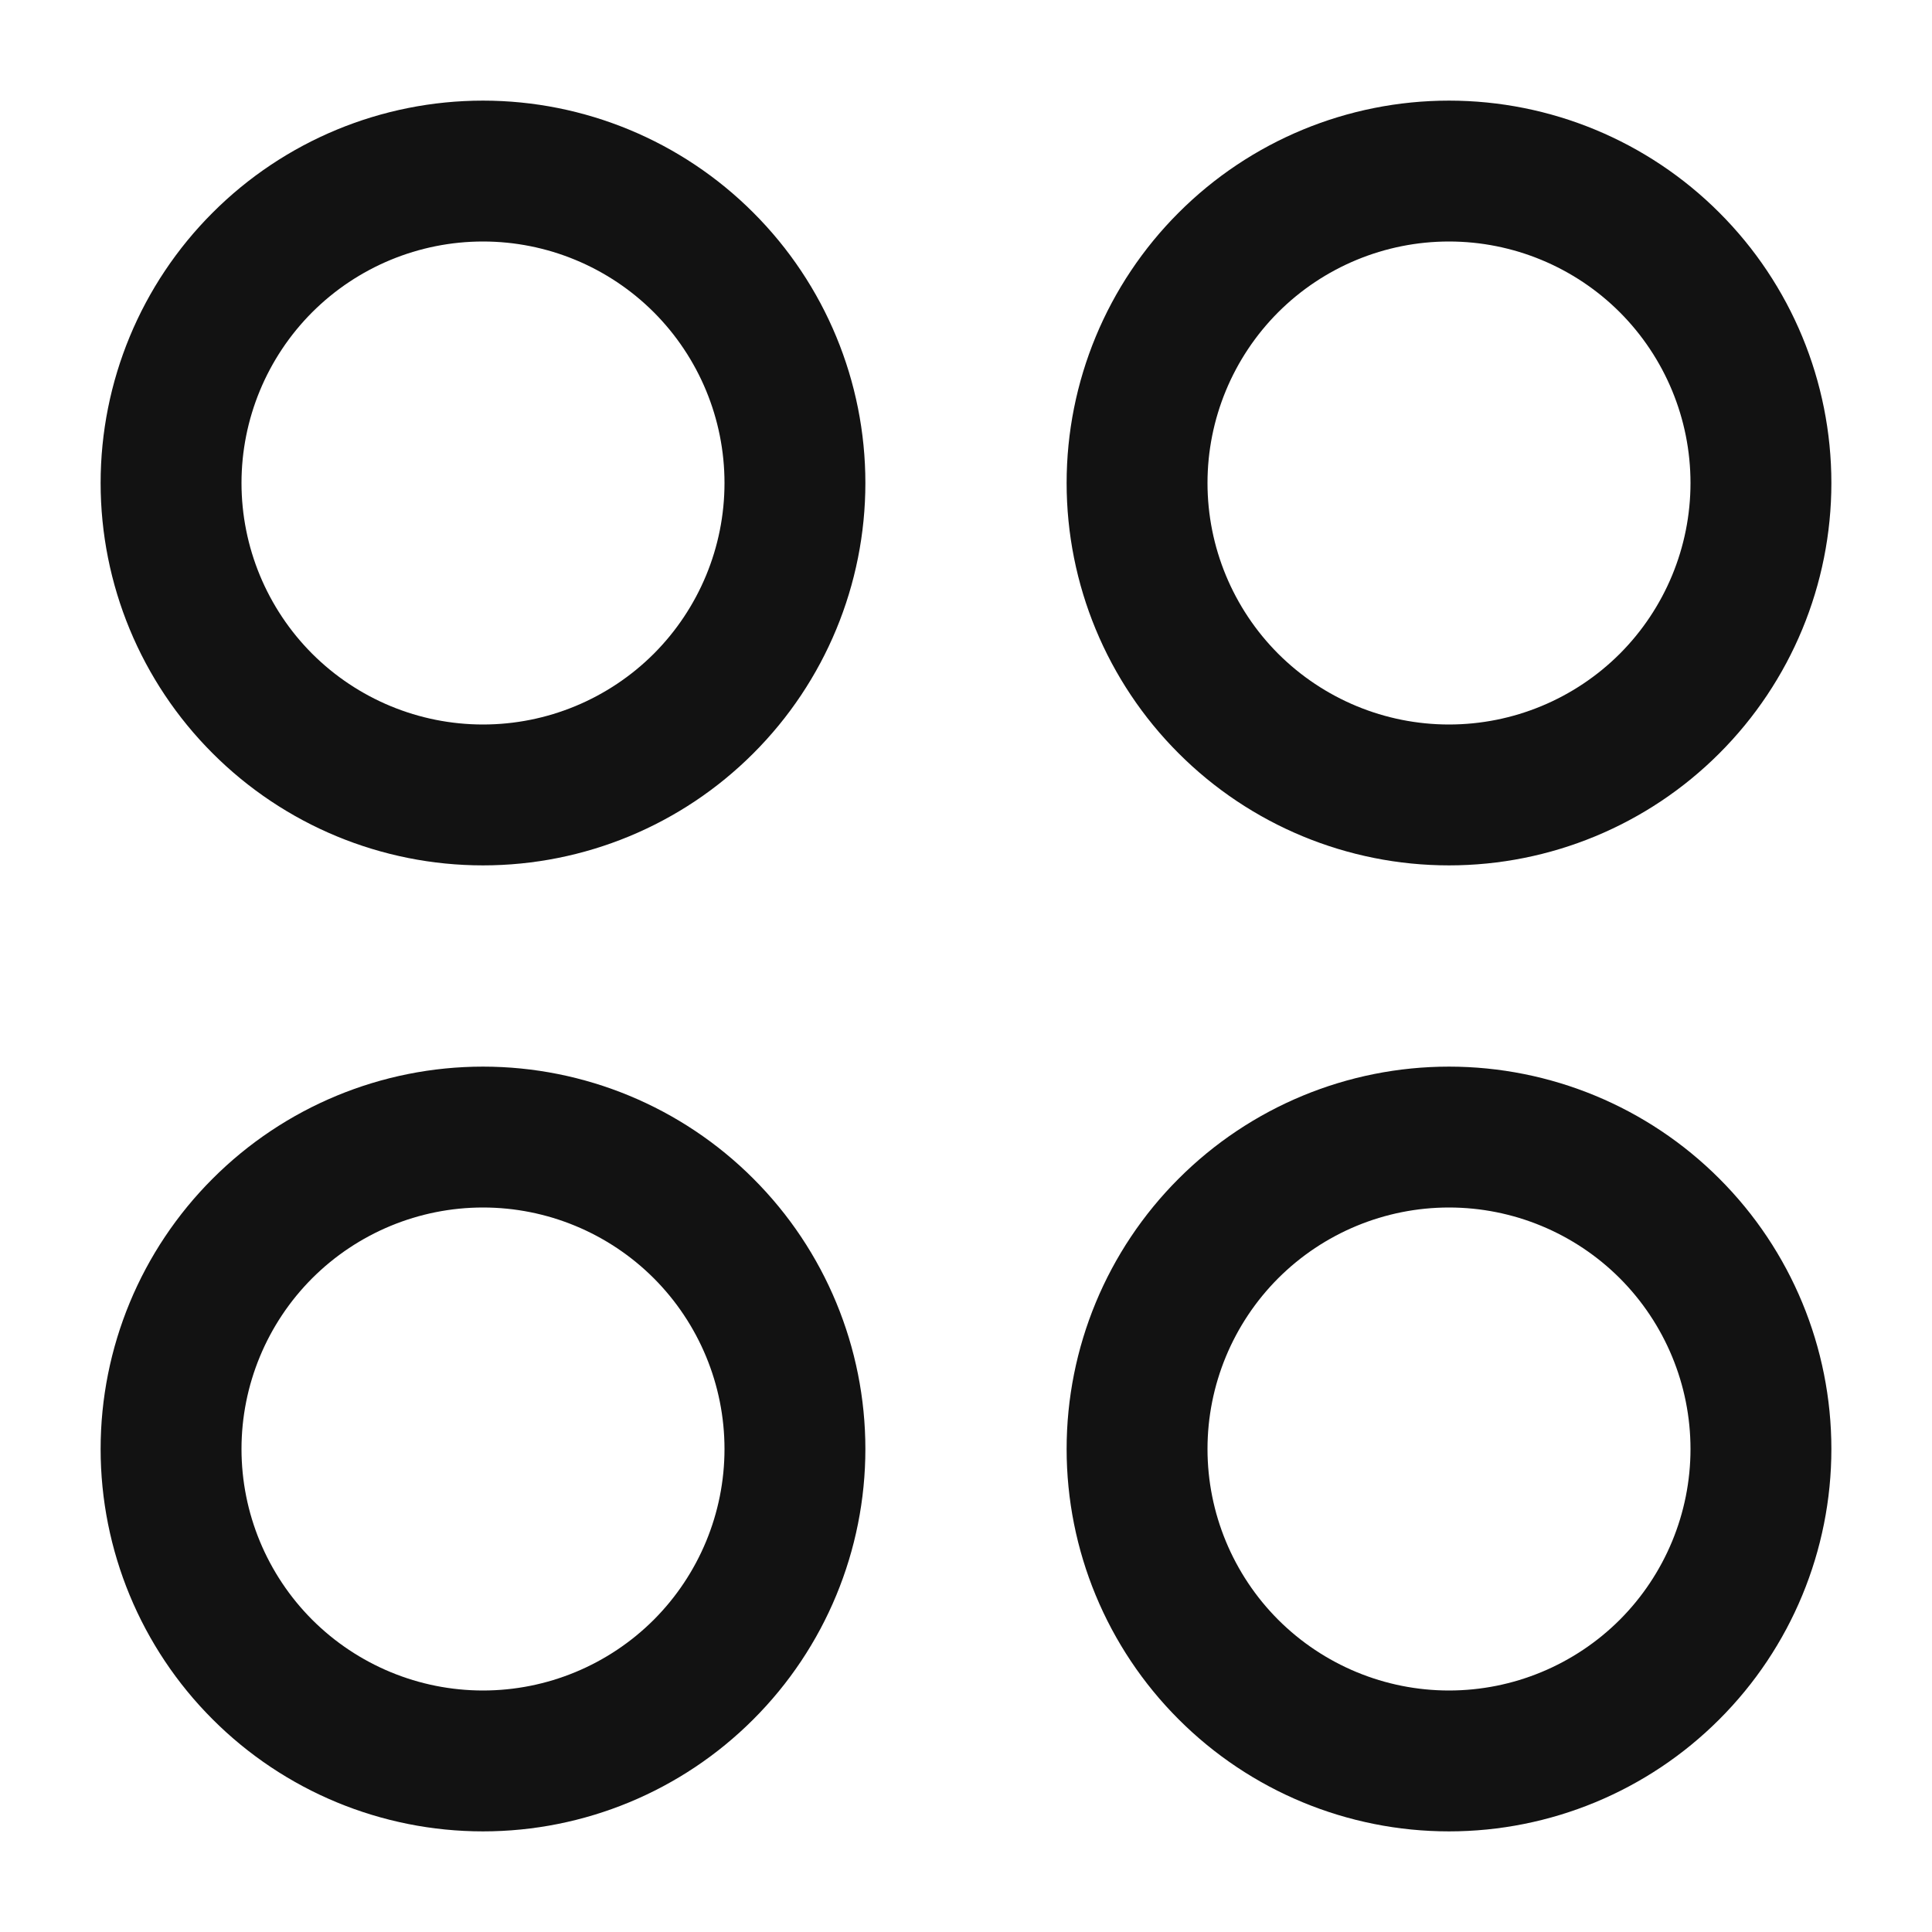 <?xml version="1.0" encoding="UTF-8"?> <svg xmlns="http://www.w3.org/2000/svg" width="24" height="24" viewBox="0 0 24 24" fill="none"><path d="M6 14.5C6.928 14.5 7.818 14.869 8.475 15.525C9.131 16.182 9.5 17.072 9.5 18C9.5 18.928 9.131 19.818 8.475 20.475C7.818 21.131 6.928 21.5 6 21.5C5.072 21.5 4.182 21.131 3.525 20.475C2.869 19.818 2.5 18.928 2.5 18C2.5 17.072 2.869 16.182 3.525 15.525C4.182 14.869 5.072 14.5 6 14.5ZM18 14.5C18.928 14.5 19.818 14.869 20.475 15.525C21.131 16.182 21.5 17.072 21.5 18C21.5 18.928 21.131 19.818 20.475 20.475C19.818 21.131 18.928 21.5 18 21.5C17.072 21.5 16.182 21.131 15.525 20.475C14.869 19.818 14.5 18.928 14.5 18C14.5 17.072 14.869 16.182 15.525 15.525C16.182 14.869 17.072 14.5 18 14.5ZM6 2.5C6.928 2.5 7.818 2.869 8.475 3.525C9.131 4.182 9.5 5.072 9.5 6C9.5 6.928 9.131 7.818 8.475 8.475C7.818 9.131 6.928 9.5 6 9.5C5.072 9.5 4.182 9.131 3.525 8.475C2.869 7.818 2.5 6.928 2.5 6C2.5 5.072 2.869 4.182 3.525 3.525C4.182 2.869 5.072 2.5 6 2.5ZM18 2.5C18.928 2.5 19.818 2.869 20.475 3.525C21.131 4.182 21.5 5.072 21.5 6C21.5 6.928 21.131 7.818 20.475 8.475C19.818 9.131 18.928 9.5 18 9.5C17.072 9.5 16.182 9.131 15.525 8.475C14.869 7.818 14.5 6.928 14.5 6C14.5 5.072 14.869 4.182 15.525 3.525C16.182 2.869 17.072 2.5 18 2.5Z" stroke="#121212"></path><path d="M2 6C2 7.061 2.421 8.078 3.172 8.828C3.922 9.579 4.939 10 6 10C7.061 10 8.078 9.579 8.828 8.828C9.579 8.078 10 7.061 10 6C10 4.939 9.579 3.922 8.828 3.172C8.078 2.421 7.061 2 6 2C4.939 2 3.922 2.421 3.172 3.172C2.421 3.922 2 4.939 2 6ZM14 6C14 7.061 14.421 8.078 15.172 8.828C15.922 9.579 16.939 10 18 10C19.061 10 20.078 9.579 20.828 8.828C21.579 8.078 22 7.061 22 6C22 4.939 21.579 3.922 20.828 3.172C20.078 2.421 19.061 2 18 2C16.939 2 15.922 2.421 15.172 3.172C14.421 3.922 14 4.939 14 6ZM2 18C2 19.061 2.421 20.078 3.172 20.828C3.922 21.579 4.939 22 6 22C7.061 22 8.078 21.579 8.828 20.828C9.579 20.078 10 19.061 10 18C10 16.939 9.579 15.922 8.828 15.172C8.078 14.421 7.061 14 6 14C4.939 14 3.922 14.421 3.172 15.172C2.421 15.922 2 16.939 2 18ZM14 18C14 19.061 14.421 20.078 15.172 20.828C15.922 21.579 16.939 22 18 22C19.061 22 20.078 21.579 20.828 20.828C21.579 20.078 22 19.061 22 18C22 16.939 21.579 15.922 20.828 15.172C20.078 14.421 19.061 14 18 14C16.939 14 15.922 14.421 15.172 15.172C14.421 15.922 14 16.939 14 18Z" stroke="#121212" stroke-width="1.5"></path></svg> 